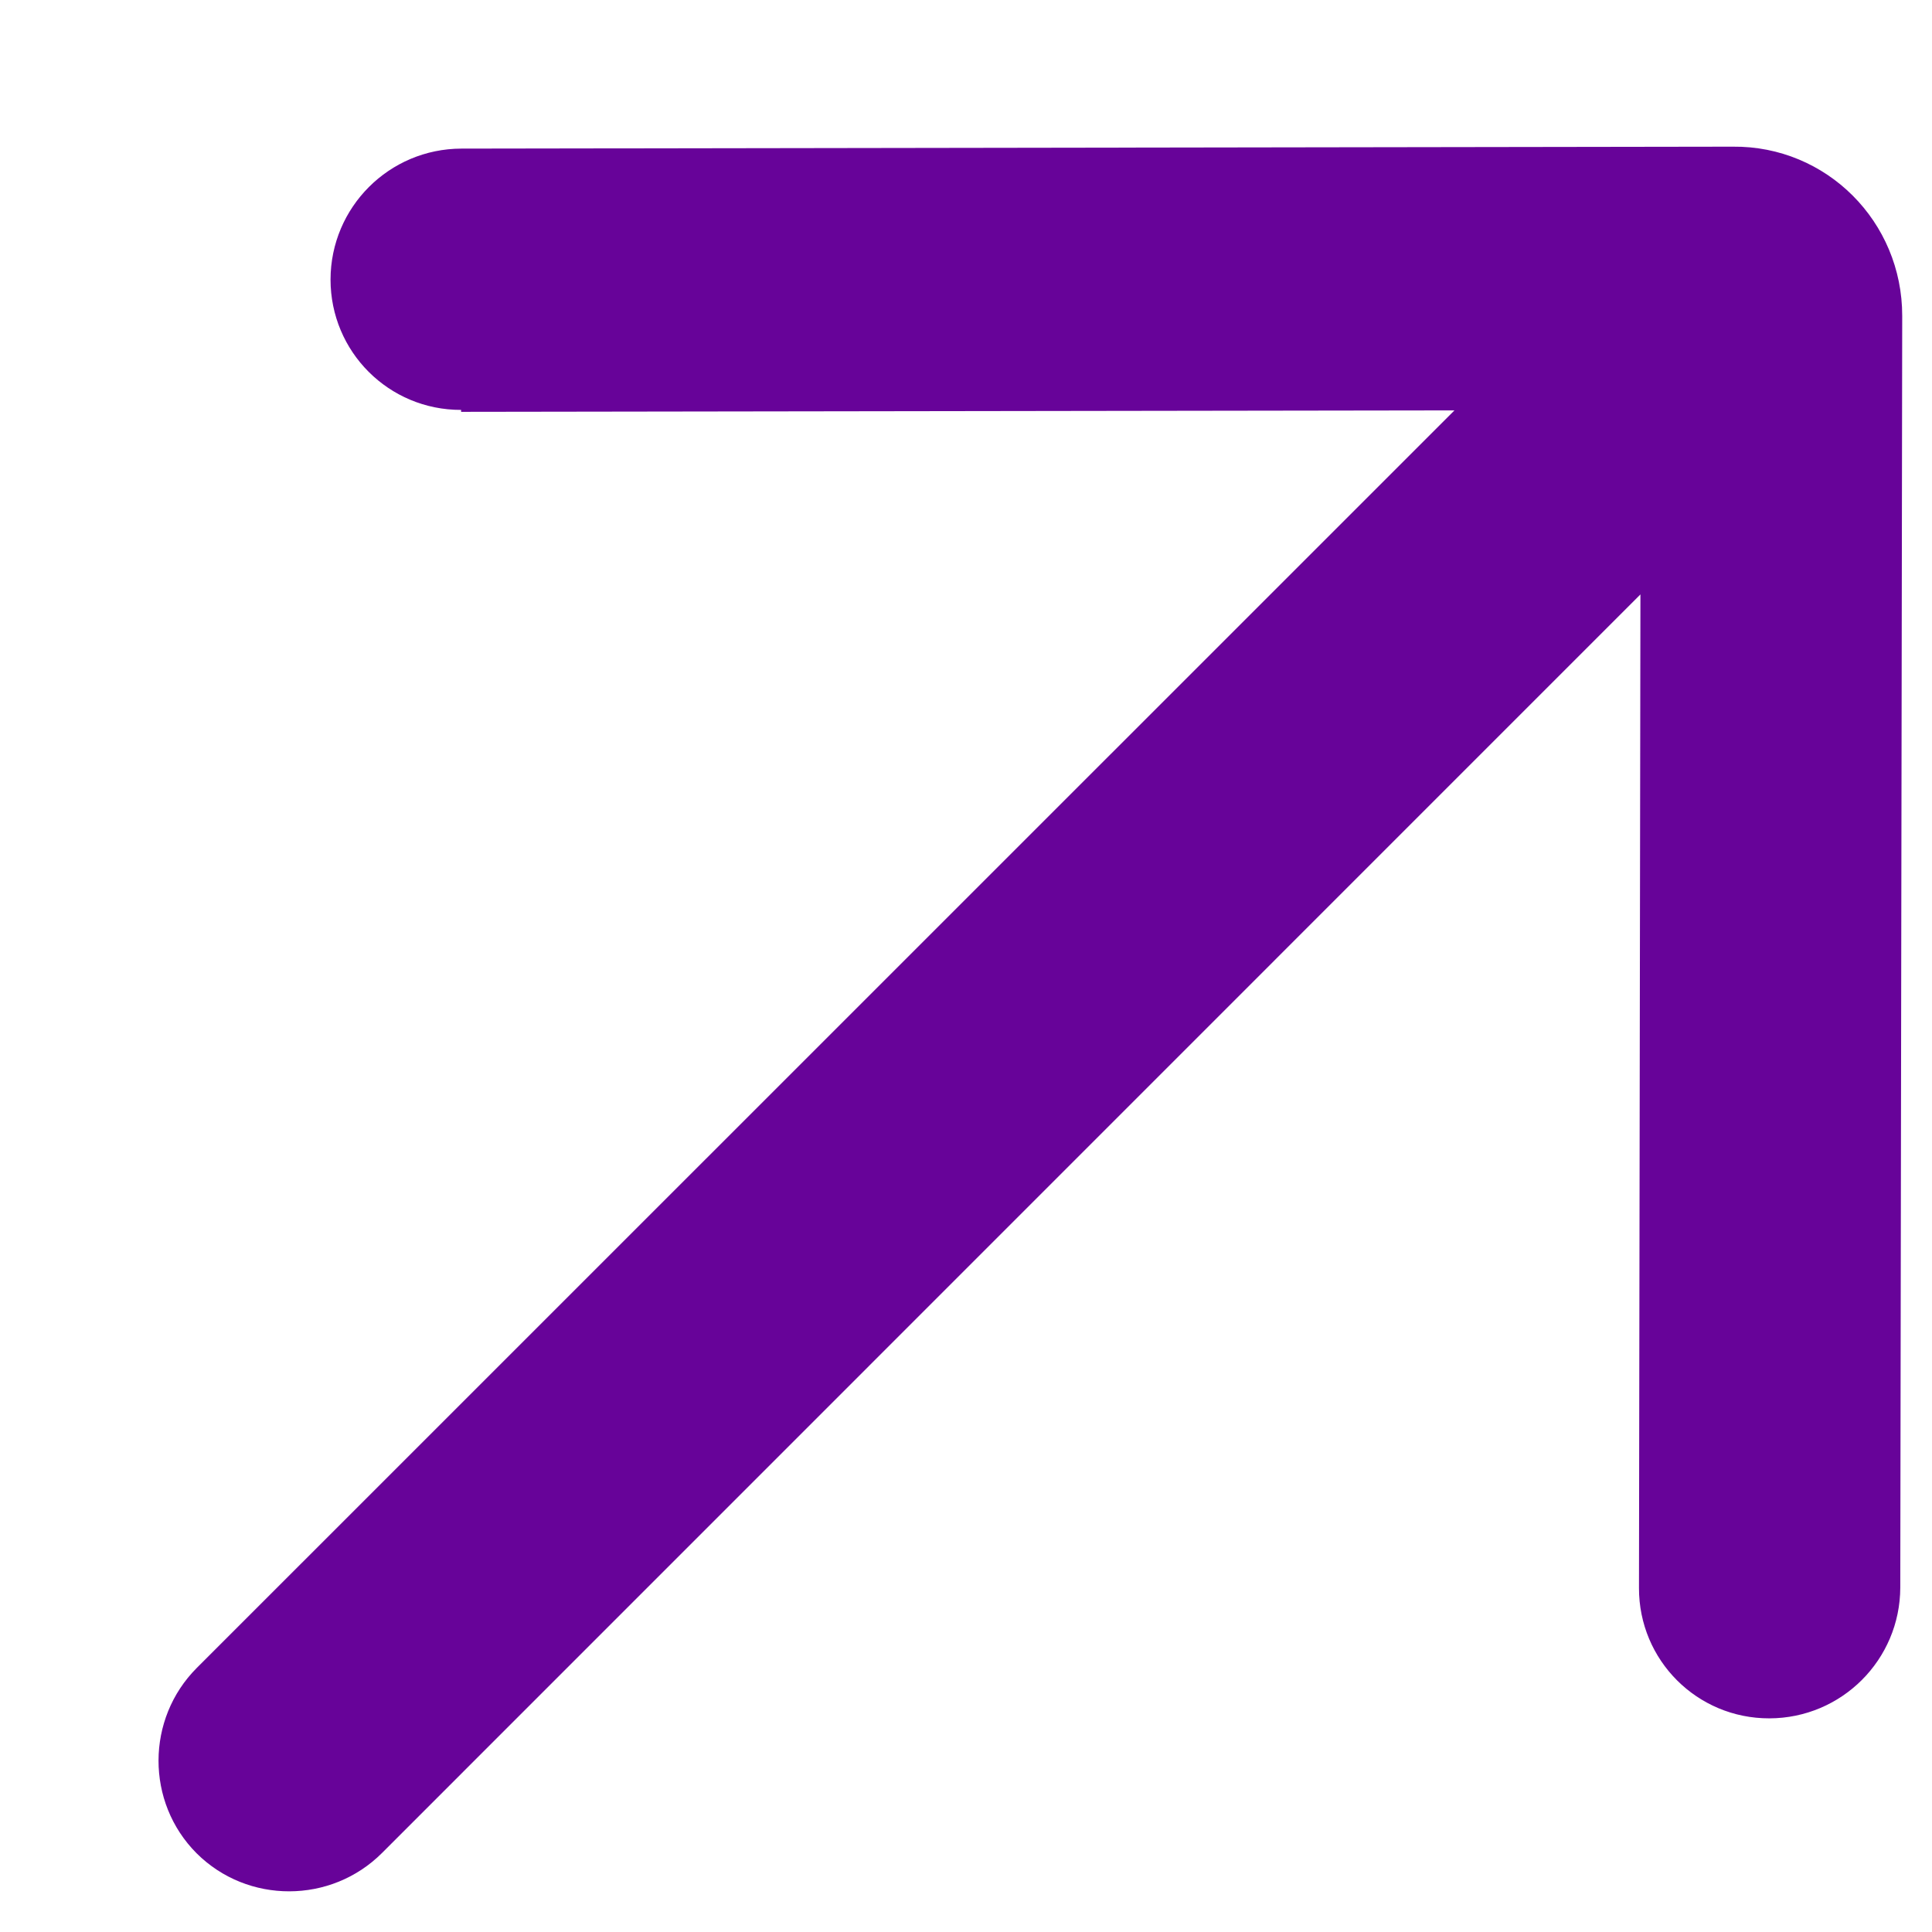 <svg width="12" height="12" viewBox="0 0 12 12" fill="none" xmlns="http://www.w3.org/2000/svg">
<path d="M2.864 2.558L9.034 2.549L1.223 10.359C0.906 10.676 0.905 11.194 1.221 11.511C1.538 11.827 2.056 11.826 2.373 11.509L10.189 3.692L10.18 9.863C10.179 10.312 10.541 10.674 10.99 10.673C11.439 10.672 11.802 10.309 11.803 9.86L11.815 1.963C11.816 1.376 11.344 0.905 10.763 0.911L2.866 0.923C2.417 0.924 2.054 1.287 2.053 1.736C2.053 2.185 2.415 2.547 2.864 2.546L2.864 2.558Z" fill="#670399"/>
</svg>
